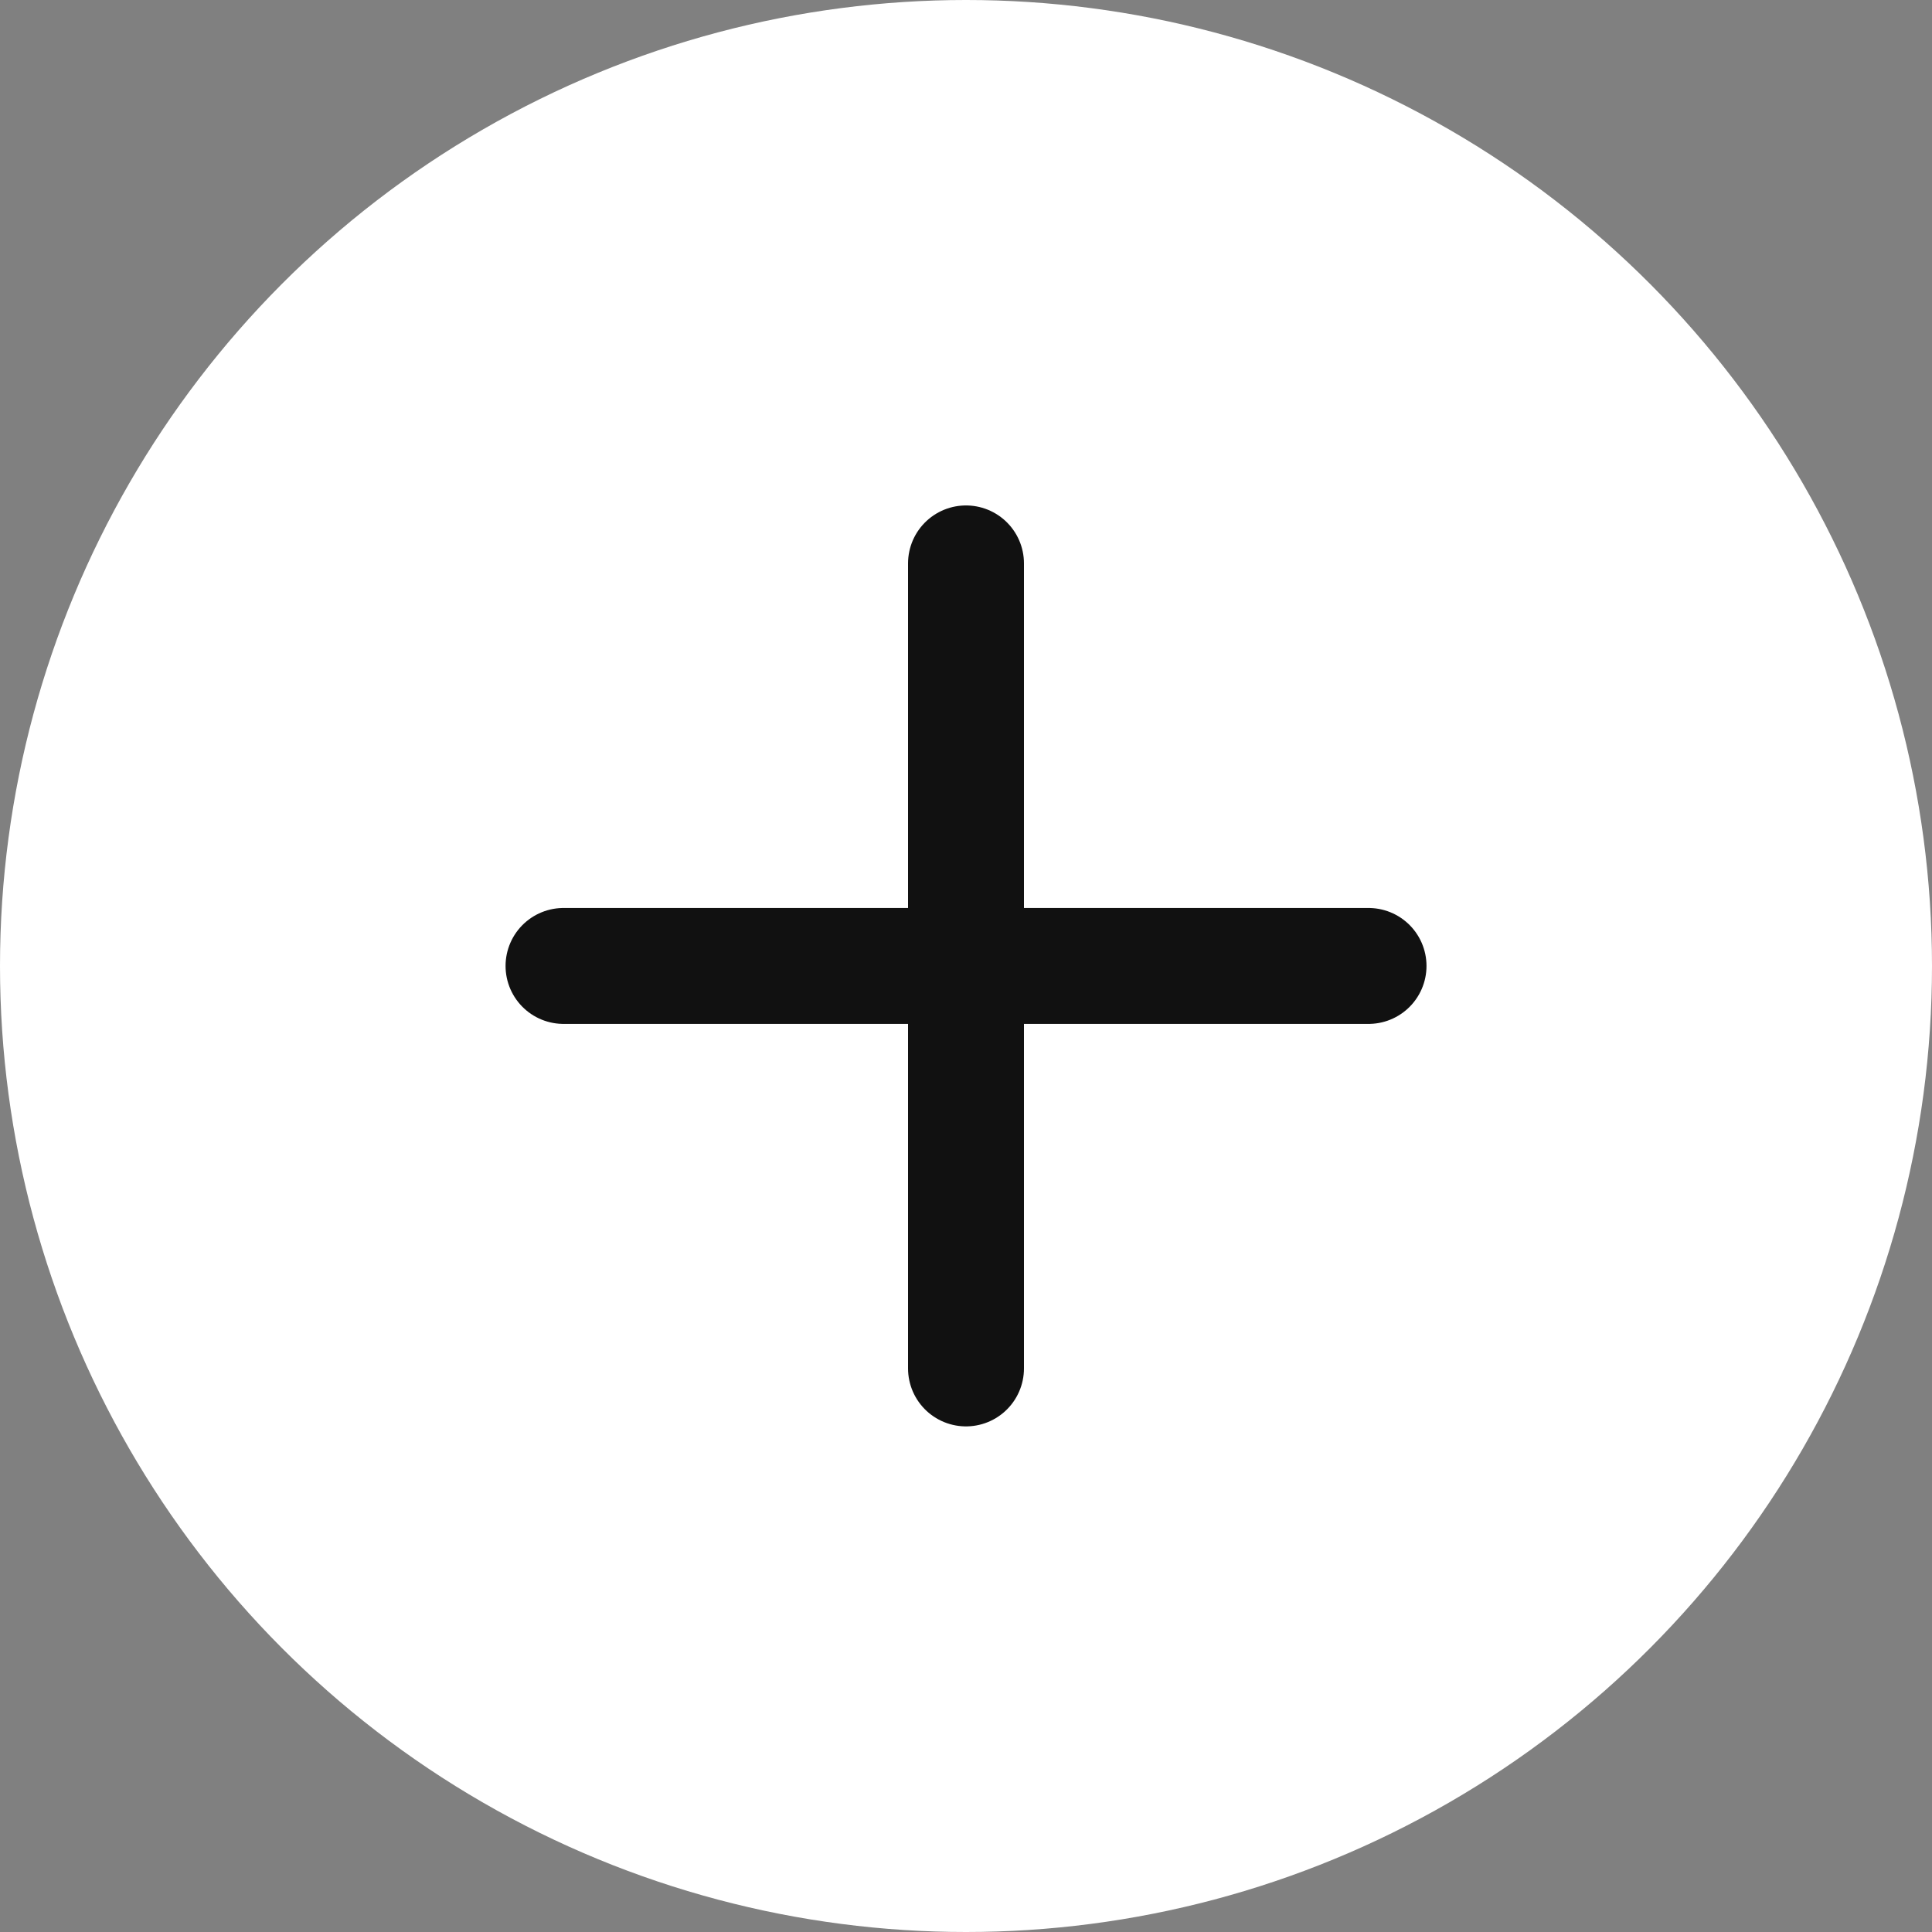 <svg width="34" height="34" viewBox="0 0 34 34" fill="none" xmlns="http://www.w3.org/2000/svg">
<rect x="0" y="0" width="34" height="34" fill="#808080" stroke="none"/>
<circle cx="17" cy="17" r="17" fill="white"/>
<path d="M9.917 16.999H24.084" stroke="#111111" stroke-width="2.04" stroke-linecap="round"/>
<path d="M17 24.082V9.915" stroke="#111111" stroke-width="2.04" stroke-linecap="round"/>
</svg>
